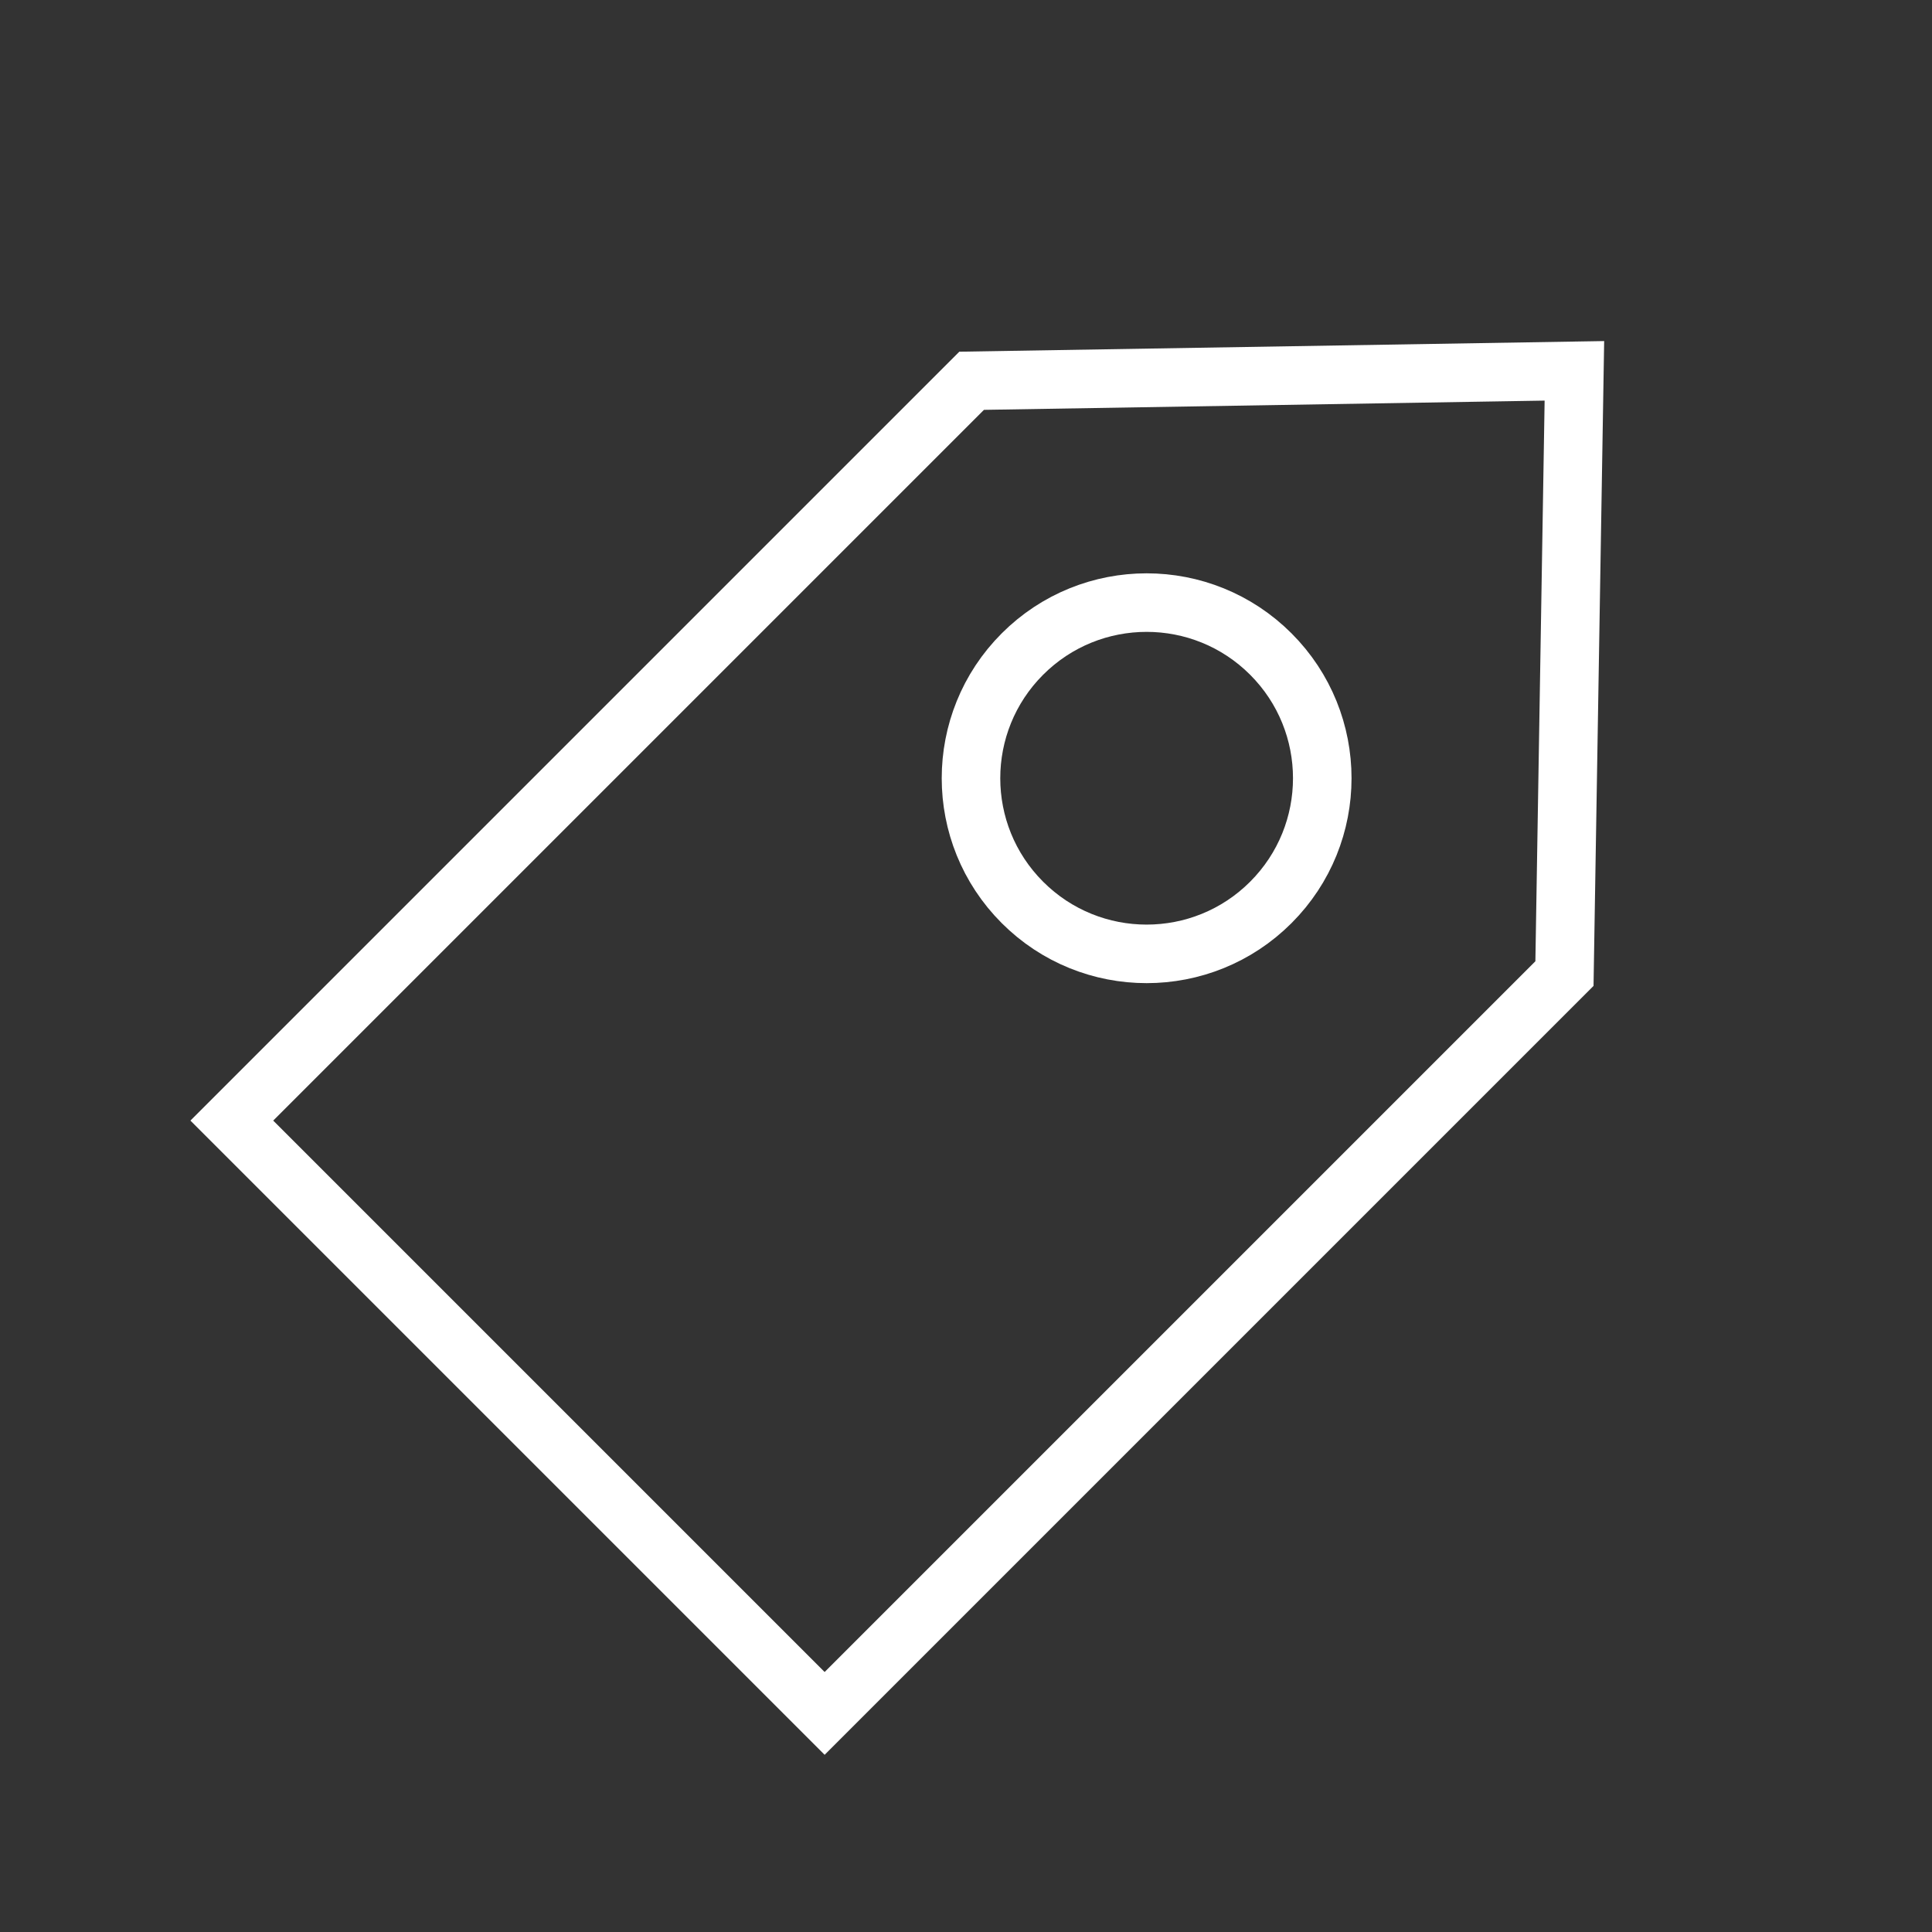 <svg width="33" height="33" xmlns="http://www.w3.org/2000/svg"><rect width="100%" height="100%" fill="#333333" stroke="none"/><g transform="rotate(45 10.086 27.278)" stroke="#FFF" fill="none" fill-rule="evenodd"><path d="M0 7.985l7.16-7.4 7.16 7.4v17.871H0z"/><circle cx="6.914" cy="10.672" r="3"/></g></svg>